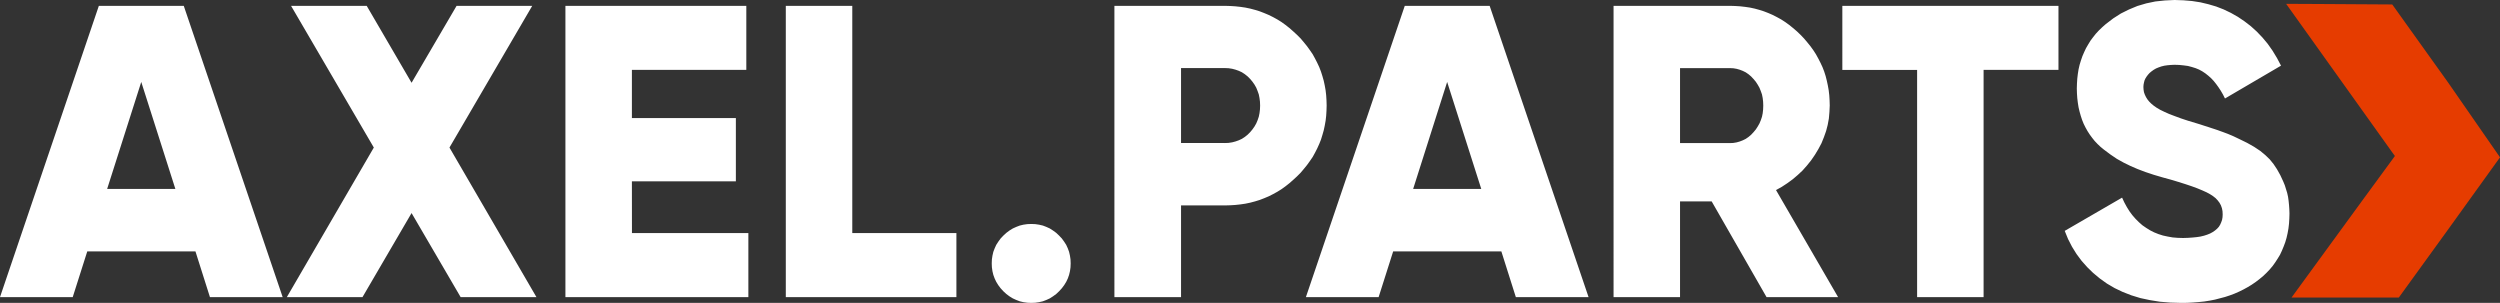 <?xml version="1.0" encoding="utf-8"?>
<!-- Generator: Adobe Illustrator 23.0.1, SVG Export Plug-In . SVG Version: 6.00 Build 0)  -->
<svg version="1.1" id="Слой_1" xmlns="http://www.w3.org/2000/svg" xmlns:xlink="http://www.w3.org/1999/xlink" x="0px" y="0px"
	 viewBox="0 0 488.13 59.14" style="enable-background:new 0 0 488.13 59.14;" xml:space="preserve">
<rect x="0" y="0" width="488.13" height="59.14" fill="#333333" stroke="none"/>
<style type="text/css">
	.st0{fill-rule:evenodd;clip-rule:evenodd;fill:#E63C00;}
	.st1{fill-rule:evenodd;clip-rule:evenodd;fill:#FFFFFF;}
</style>
<path class="st0" d="M461.34,39.02L461.34,39.02l6.27-8.56l-0.54-0.74l-20.7-28.97l6.29,0.03l14.43,0.09l10.89,15.22l10.15,14.63
	l-10.26,14.26l-9.5,13.12h-20.95L461.34,39.02z"/>
<path class="st1" d="M40.99,58.01l-2.83-8.93H17.04l-2.84,8.93H0L19.3,1.14h16.58l19.31,56.87H40.99z M20.92,36.89h13.32L27.58,16
	L20.92,36.89z M104.74,58.01h-14.8L80.36,41.6l-9.58,16.41H56.01l16.98-29.2L56.83,1.14H71.6l8.76,15.02l8.79-15.02h14.77
	L87.76,28.81L104.74,58.01z M123.39,45.51h22.73v12.5H110.4V1.14h35.32v12.5h-22.34v9.41h20.3v12.36h-20.3L123.39,45.51
	L123.39,45.51z M166.42,45.51h20.32v12.5h-33.31V1.14h12.98v44.37H166.42z M206.79,56.87l-0.57,0.54l-0.62,0.45l-0.62,0.4
	l-0.68,0.31l-0.68,0.26L202.88,59l-0.74,0.11l-0.79,0.03l-0.77-0.03L199.82,59l-0.71-0.17l-0.68-0.26l-0.68-0.31l-0.65-0.4
	l-0.6-0.45l-0.59-0.54l-0.54-0.59l-0.45-0.6l-0.4-0.65l-0.31-0.65l-0.26-0.71l-0.17-0.71l-0.11-0.76l-0.03-0.76l0.03-0.79l0.11-0.74
	l0.17-0.74l0.26-0.68l0.31-0.68l0.4-0.62l0.45-0.62l0.54-0.57l0.59-0.54l0.6-0.45l0.65-0.4l0.68-0.31l0.68-0.26l0.71-0.17l0.76-0.11
	l0.77-0.03l0.79,0.03l0.74,0.11l0.74,0.17l0.68,0.26l0.68,0.31l0.62,0.4l0.62,0.45l0.57,0.54l0.54,0.57l0.45,0.62l0.4,0.62
	l0.31,0.68l0.25,0.68l0.17,0.74l0.11,0.74l0.03,0.79l-0.03,0.76l-0.11,0.76l-0.17,0.71l-0.25,0.71l-0.31,0.65l-0.4,0.65l-0.45,0.6
	L206.79,56.87z M239.13,1.14l1.05,0.03l0.99,0.06l1.02,0.11l0.96,0.14l0.96,0.2l0.94,0.25l0.91,0.28l0.88,0.34l0.88,0.37l0.85,0.42
	l0.82,0.45l0.82,0.51L251,4.87l0.76,0.6l0.74,0.65l0.74,0.68l0.71,0.71l0.65,0.77l0.6,0.74l0.57,0.79l0.54,0.79l0.45,0.82l0.42,0.82
	l0.4,0.85l0.34,0.88l0.28,0.88l0.26,0.91l0.2,0.93l0.17,0.96l0.11,0.96L259,19.6l0.03,0.99L259,21.61l-0.06,0.99l-0.11,0.96
	l-0.17,0.96l-0.2,0.93l-0.26,0.91l-0.28,0.91l-0.34,0.85l-0.4,0.88l-0.42,0.82l-0.45,0.82l-0.54,0.79l-0.57,0.79l-0.6,0.74
	l-0.65,0.77l-0.71,0.71l-0.74,0.68l-0.74,0.65l-0.76,0.6l-0.79,0.57l-0.82,0.51l-0.82,0.45l-0.85,0.43l-0.88,0.37l-0.88,0.34
	l-0.91,0.28l-0.94,0.25l-0.96,0.2l-0.96,0.14l-1.02,0.11l-0.99,0.06l-1.05,0.03h-8.53v17.9h-13.01V1.14H239.13z M239.13,27.93
	l0.74-0.03l0.71-0.11l0.65-0.17l0.65-0.23l0.6-0.28l0.57-0.37l0.54-0.43l0.51-0.51l0.45-0.54l0.4-0.57l0.34-0.6l0.26-0.62l0.23-0.68
	l0.14-0.68l0.09-0.74l0.03-0.76l-0.03-0.76l-0.09-0.71l-0.14-0.71l-0.23-0.65l-0.26-0.65l-0.34-0.6l-0.4-0.57l-0.45-0.54l-0.51-0.51
	l-0.54-0.43l-0.57-0.37l-0.6-0.28l-0.65-0.23l-0.65-0.17l-0.71-0.11l-0.74-0.03h-8.53v14.63h8.53V27.93z M295.97,58.01l-2.83-8.93
	h-21.12l-2.84,8.93h-14.2l19.3-56.86h16.58l19.31,56.86H295.97z M275.92,36.89h13.3L282.56,16L275.92,36.89z M344.92,58.01
	l-10.71-18.68h-6.18v18.68h-12.98V1.14h22.73l0.99,0.03l0.99,0.06l0.96,0.11l0.96,0.14l0.93,0.2l0.91,0.25l0.88,0.28l0.88,0.34
	l0.85,0.37l0.82,0.42l0.82,0.45l0.79,0.51l0.79,0.57l0.74,0.6l0.76,0.65l0.71,0.68l0.68,0.71l0.65,0.77l0.6,0.74l0.57,0.79
	l0.51,0.79l0.45,0.82l0.42,0.82l0.4,0.85l0.34,0.88l0.28,0.88l0.23,0.91l0.2,0.93l0.17,0.96l0.11,0.96l0.06,0.99l0.03,0.99
	l-0.06,1.28l-0.11,1.27l-0.23,1.25l-0.31,1.19l-0.42,1.19l-0.48,1.19l-0.6,1.13l-0.68,1.13l-0.74,1.08l-0.82,1.02l-0.85,0.96
	l-0.94,0.88l-0.96,0.82l-1.05,0.77l-1.08,0.71l-1.16,0.65l12.12,20.9H344.92z M328.03,13.31v14.63h9.75l0.65-0.03l0.65-0.11
	l0.6-0.17l0.6-0.23l0.57-0.28l0.54-0.37l0.51-0.43l0.48-0.51l0.45-0.54l0.37-0.57l0.34-0.6l0.26-0.62l0.23-0.68l0.14-0.68l0.08-0.74
	l0.03-0.76l-0.03-0.76l-0.08-0.71l-0.14-0.71l-0.23-0.65l-0.26-0.65l-0.34-0.6l-0.37-0.57l-0.45-0.54l-0.48-0.51l-0.51-0.43
	l-0.54-0.37l-0.57-0.28l-0.6-0.23l-0.6-0.17l-0.65-0.11l-0.65-0.03h-9.75V13.31z M401.92,1.14v12.5H387.3v44.37h-12.98V13.65h-14.6
	V1.14H401.92z M425.88,59.14l-2.13-0.06l-2.04-0.17l-1.93-0.31l-1.87-0.4l-1.76-0.54l-1.67-0.65l-1.59-0.76l-1.5-0.88L410,54.38
	l-1.3-1.08l-1.19-1.16l-1.08-1.22l-0.99-1.33l-0.88-1.42l-0.77-1.5l-0.65-1.59l11.2-6.49l0.45,0.96l0.48,0.88l0.51,0.82l0.57,0.77
	l0.62,0.71l0.65,0.65l0.68,0.6l0.74,0.51l0.77,0.48l0.79,0.4l0.85,0.34l0.88,0.28l0.93,0.2l0.96,0.17l0.99,0.08l1.05,0.03l0.93-0.03
	l0.88-0.06l0.82-0.08l0.74-0.11l0.71-0.17l0.62-0.2l0.57-0.23l0.51-0.28l0.45-0.31l0.4-0.34l0.34-0.37l0.26-0.42l0.2-0.45l0.17-0.48
	l0.09-0.51l0.03-0.57l-0.03-0.62l-0.11-0.57l-0.2-0.57l-0.28-0.51l-0.34-0.45l-0.42-0.45l-0.51-0.4l-0.57-0.37l-0.68-0.37
	l-0.82-0.37l-0.96-0.4l-1.08-0.4l-1.25-0.42l-1.36-0.43l-1.5-0.45l-1.64-0.45l-1.73-0.51l-1.62-0.54l-1.5-0.57l-1.39-0.6l-1.33-0.65
	l-1.33-0.74l-1.3-0.88l-1.28-0.96l-0.62-0.51l-0.57-0.54l-0.57-0.6l-0.48-0.6l-0.48-0.65l-0.42-0.65l-0.4-0.71l-0.37-0.74
	l-0.31-0.77l-0.26-0.79l-0.23-0.82l-0.2-0.85l-0.14-0.88l-0.11-0.91l-0.06-0.91l-0.03-0.96l0.03-0.96l0.06-0.96l0.11-0.94l0.14-0.88
	l0.2-0.88l0.26-0.85l0.28-0.82l0.34-0.79l0.37-0.79l0.43-0.74l0.45-0.74l0.51-0.68l0.54-0.68l0.6-0.65l0.65-0.62l0.68-0.6l1.45-1.11
	l1.5-0.96l1.59-0.79l1.64-0.68l1.73-0.51l1.76-0.37l1.87-0.2l1.9-0.09l1.73,0.06l1.67,0.14l1.62,0.25l1.56,0.37l1.53,0.45l1.47,0.57
	l1.42,0.68l1.36,0.77l1.3,0.88l1.22,0.94l1.16,1.05l1.11,1.16l1.02,1.22l0.94,1.33l0.88,1.45l0.79,1.5l-10.94,6.41l-0.4-0.79
	l-0.43-0.74l-0.45-0.68l-0.45-0.62l-0.48-0.6l-0.51-0.54l-0.54-0.48l-0.57-0.45l-0.6-0.4l-0.62-0.34l-0.68-0.28l-0.74-0.23
	l-0.76-0.2l-0.82-0.11l-0.88-0.09l-0.91-0.03l-0.71,0.03l-0.68,0.06l-0.62,0.09l-0.57,0.14l-0.57,0.2l-0.48,0.2l-0.45,0.26
	l-0.43,0.31l-0.37,0.31l-0.31,0.34l-0.28,0.37l-0.23,0.37l-0.17,0.37l-0.11,0.43l-0.08,0.42l-0.03,0.43l0.03,0.51l0.08,0.51
	l0.17,0.48l0.23,0.48l0.28,0.45l0.34,0.42l0.4,0.4l0.48,0.4l0.57,0.4l0.68,0.4l0.82,0.4l0.96,0.43l1.11,0.42l1.22,0.45l1.36,0.45
	l1.5,0.45l0.82,0.25l0.79,0.26l0.74,0.23l0.68,0.23l0.62,0.2l0.6,0.2l0.54,0.2l0.48,0.17l0.99,0.37l1.13,0.48l1.25,0.6l1.39,0.68
	l0.71,0.4l0.65,0.37l0.6,0.4l0.6,0.4l0.99,0.82l0.85,0.82l0.74,0.91l0.68,1.02l0.65,1.16l0.6,1.3l0.28,0.68l0.23,0.74l0.23,0.74
	l0.17,0.76l0.11,0.79l0.08,0.79l0.06,0.85l0.03,0.85l-0.03,0.99l-0.06,0.99l-0.11,0.94l-0.17,0.94l-0.2,0.88l-0.26,0.88l-0.31,0.82
	l-0.34,0.82l-0.37,0.79l-0.45,0.74l-0.48,0.74l-0.51,0.71l-0.57,0.68l-0.62,0.65l-0.65,0.62l-0.71,0.59l-0.74,0.57l-0.79,0.54
	l-0.79,0.48l-0.82,0.45l-0.85,0.42l-0.91,0.4l-0.91,0.34l-0.94,0.31l-0.96,0.25l-0.99,0.26l-1.02,0.2l-1.08,0.17l-1.08,0.11
	l-1.11,0.09l-1.13,0.06L425.88,59.14z"/>
<g id="MasterLayer_1">
</g>
</svg>
